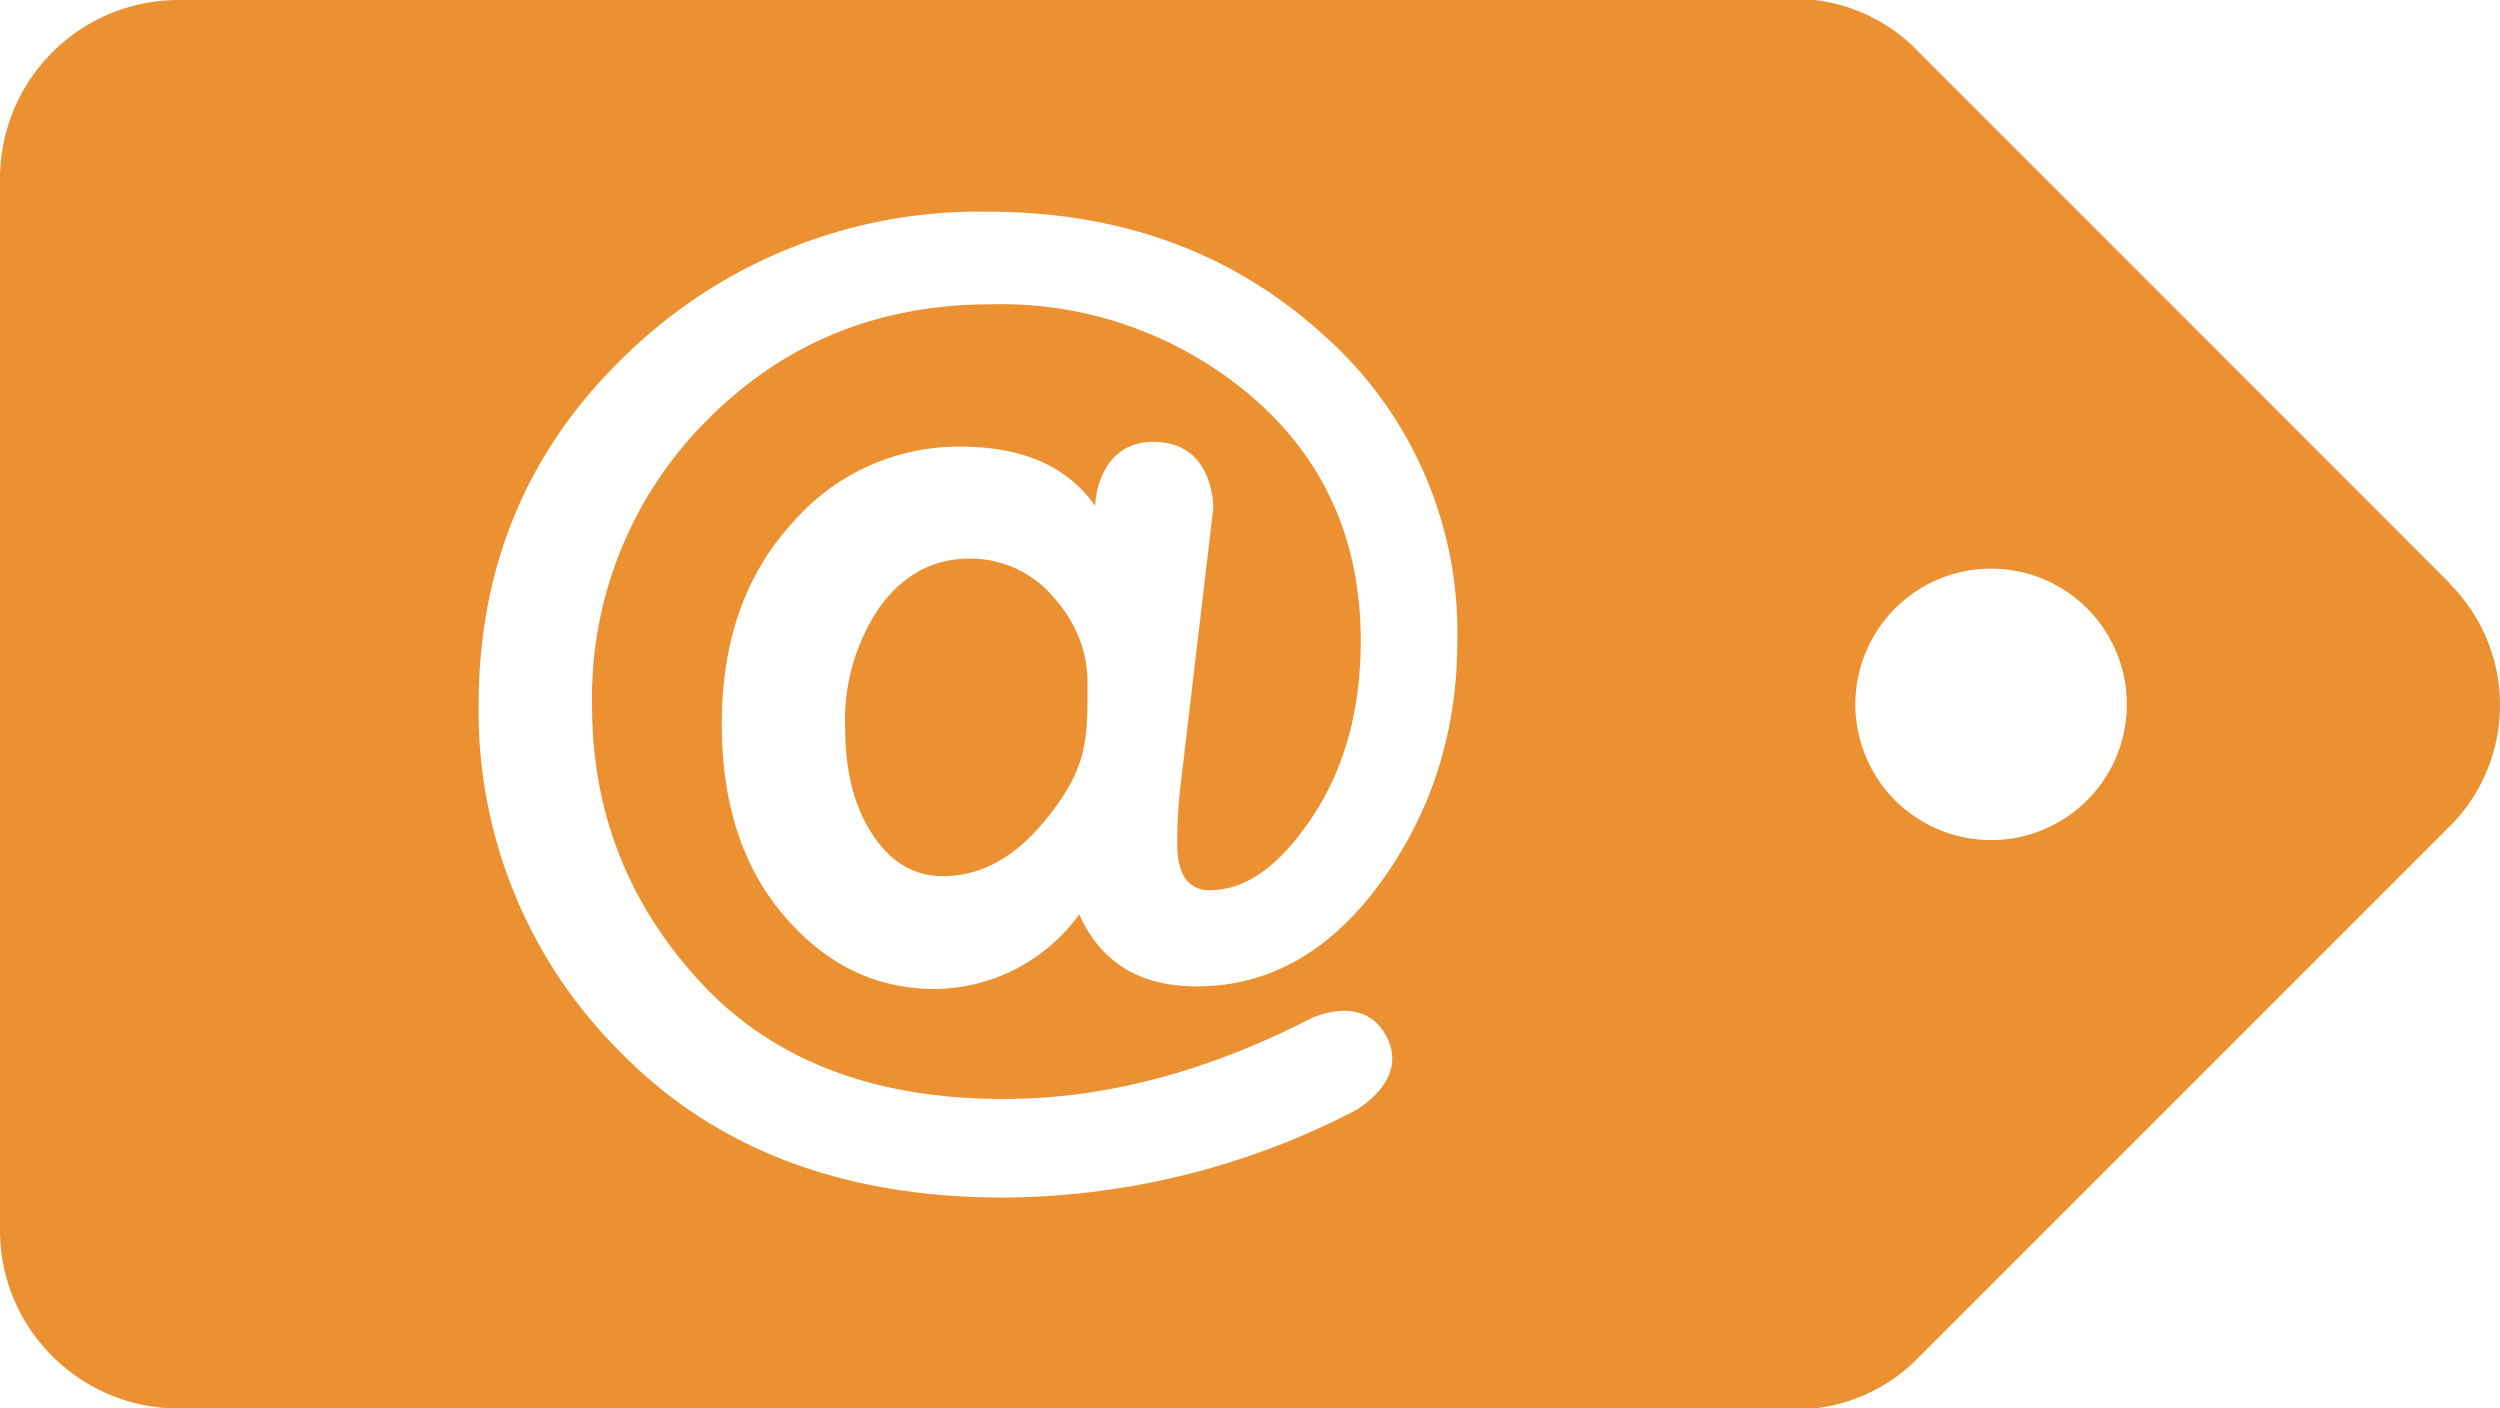 <?xml version="1.0" encoding="UTF-8" standalone="no"?>
<svg
   version="1.1"
   width="124.018"
   height="69.868"
   viewBox="0 0 124.018 69.868"
   id="svg13"
   sodipodi:docname="staticseek-logo-icon.svg"
   inkscape:version="1.3.2 (091e20e, 2023-11-25, custom)"
   xmlns:inkscape="http://www.inkscape.org/namespaces/inkscape"
   xmlns:sodipodi="http://sodipodi.sourceforge.net/DTD/sodipodi-0.dtd"
   xmlns="http://www.w3.org/2000/svg"
   xmlns:svg="http://www.w3.org/2000/svg">
  <defs
     id="defs13" />
  <sodipodi:namedview
     id="namedview13"
     pagecolor="#ffffff"
     bordercolor="#000000"
     borderopacity="0.25"
     inkscape:showpageshadow="2"
     inkscape:pageopacity="0.0"
     inkscape:pagecheckerboard="0"
     inkscape:deskcolor="#d1d1d1"
     inkscape:zoom="1.71"
     inkscape:cx="280.40936"
     inkscape:cy="35.380117"
     inkscape:window-width="3840"
     inkscape:window-height="2054"
     inkscape:window-x="-11"
     inkscape:window-y="-11"
     inkscape:window-maximized="1"
     inkscape:current-layer="svg13" />
  <path
     fill="#ec9131"
     d="M 121.537,28.945 95.157,2.551 A 8.505,8.505 0 0 0 90.012,0 H 8.86 A 8.86,8.86 0 0 0 0,8.859 v 52.164 c 0,4.89 3.97,8.845 8.86,8.845 h 81.123 a 8.505,8.505 0 0 0 5.16,-2.495 l 26.366,-26.365 a 8.505,8.505 0 0 0 0,-12.063 m -61.463,15.21 q 2.636,0 5.046,-3.615 2.41,-3.615 2.41,-8.746 0,-7.442 -5.358,-12.077 A 19.136,19.136 0 0 0 49.159,15.096 q -8.391,0 -14.09,5.755 a 19.42,19.42 0 0 0 -5.698,14.175 q 0,7.867 5.358,13.679 5.358,5.812 15.04,5.812 7.484,0 15.238,-3.984 c 0,0 2.65,-1.318 3.785,0.908 1.134,2.225 -1.63,3.685 -1.63,3.685 a 38.273,38.273 0 0 1 -17.393,4.281 q -11.935,0 -18.995,-7.215 a 23.814,23.814 0 0 1 -7.03,-17.208 q 0,-10.433 7.399,-17.464 a 25.09,25.09 0 0 1 17.875,-7.017 q 9.865,0 16.57,6.053 a 19.703,19.703 0 0 1 6.705,15.252 q 0,6.677 -3.756,11.907 -3.77,5.217 -9.186,5.217 -4.21,0 -5.812,-3.572 a 8.93,8.93 0 0 1 -7.186,3.7 q -4.352,0 -7.456,-3.63 -3.105,-3.614 -3.09,-9.553 0,-6.096 3.487,-9.923 a 10.915,10.915 0 0 1 8.32,-3.799 q 4.664,0 6.705,2.934 l 0.028,-0.255 c 0,0 0.213,-3.218 3.29,-2.891 2.621,0.283 2.55,3.274 2.55,3.274 l -1.586,13.438 q -0.213,1.672 -0.198,3.218 0,2.296 1.644,2.296 m 38.712,-2.495 a 6.733,6.733 0 1 1 0.028,-13.466 6.733,6.733 0 0 1 -0.028,13.466"
     id="path11" />
  <path
     fill="#ec9131"
     d="m 48.096,27.712 q -2.679,0 -4.422,2.353 a 9.923,9.923 0 0 0 -1.744,6.08 q 0,3.19 1.347,5.246 1.36,2.083 3.515,2.07 2.736,0 4.961,-2.652 c 2.212,-2.65 2.198,-4.068 2.198,-6.889 q 0,-2.41 -1.701,-4.309 a 5.387,5.387 0 0 0 -4.154,-1.9"
     id="path12" />
</svg>
